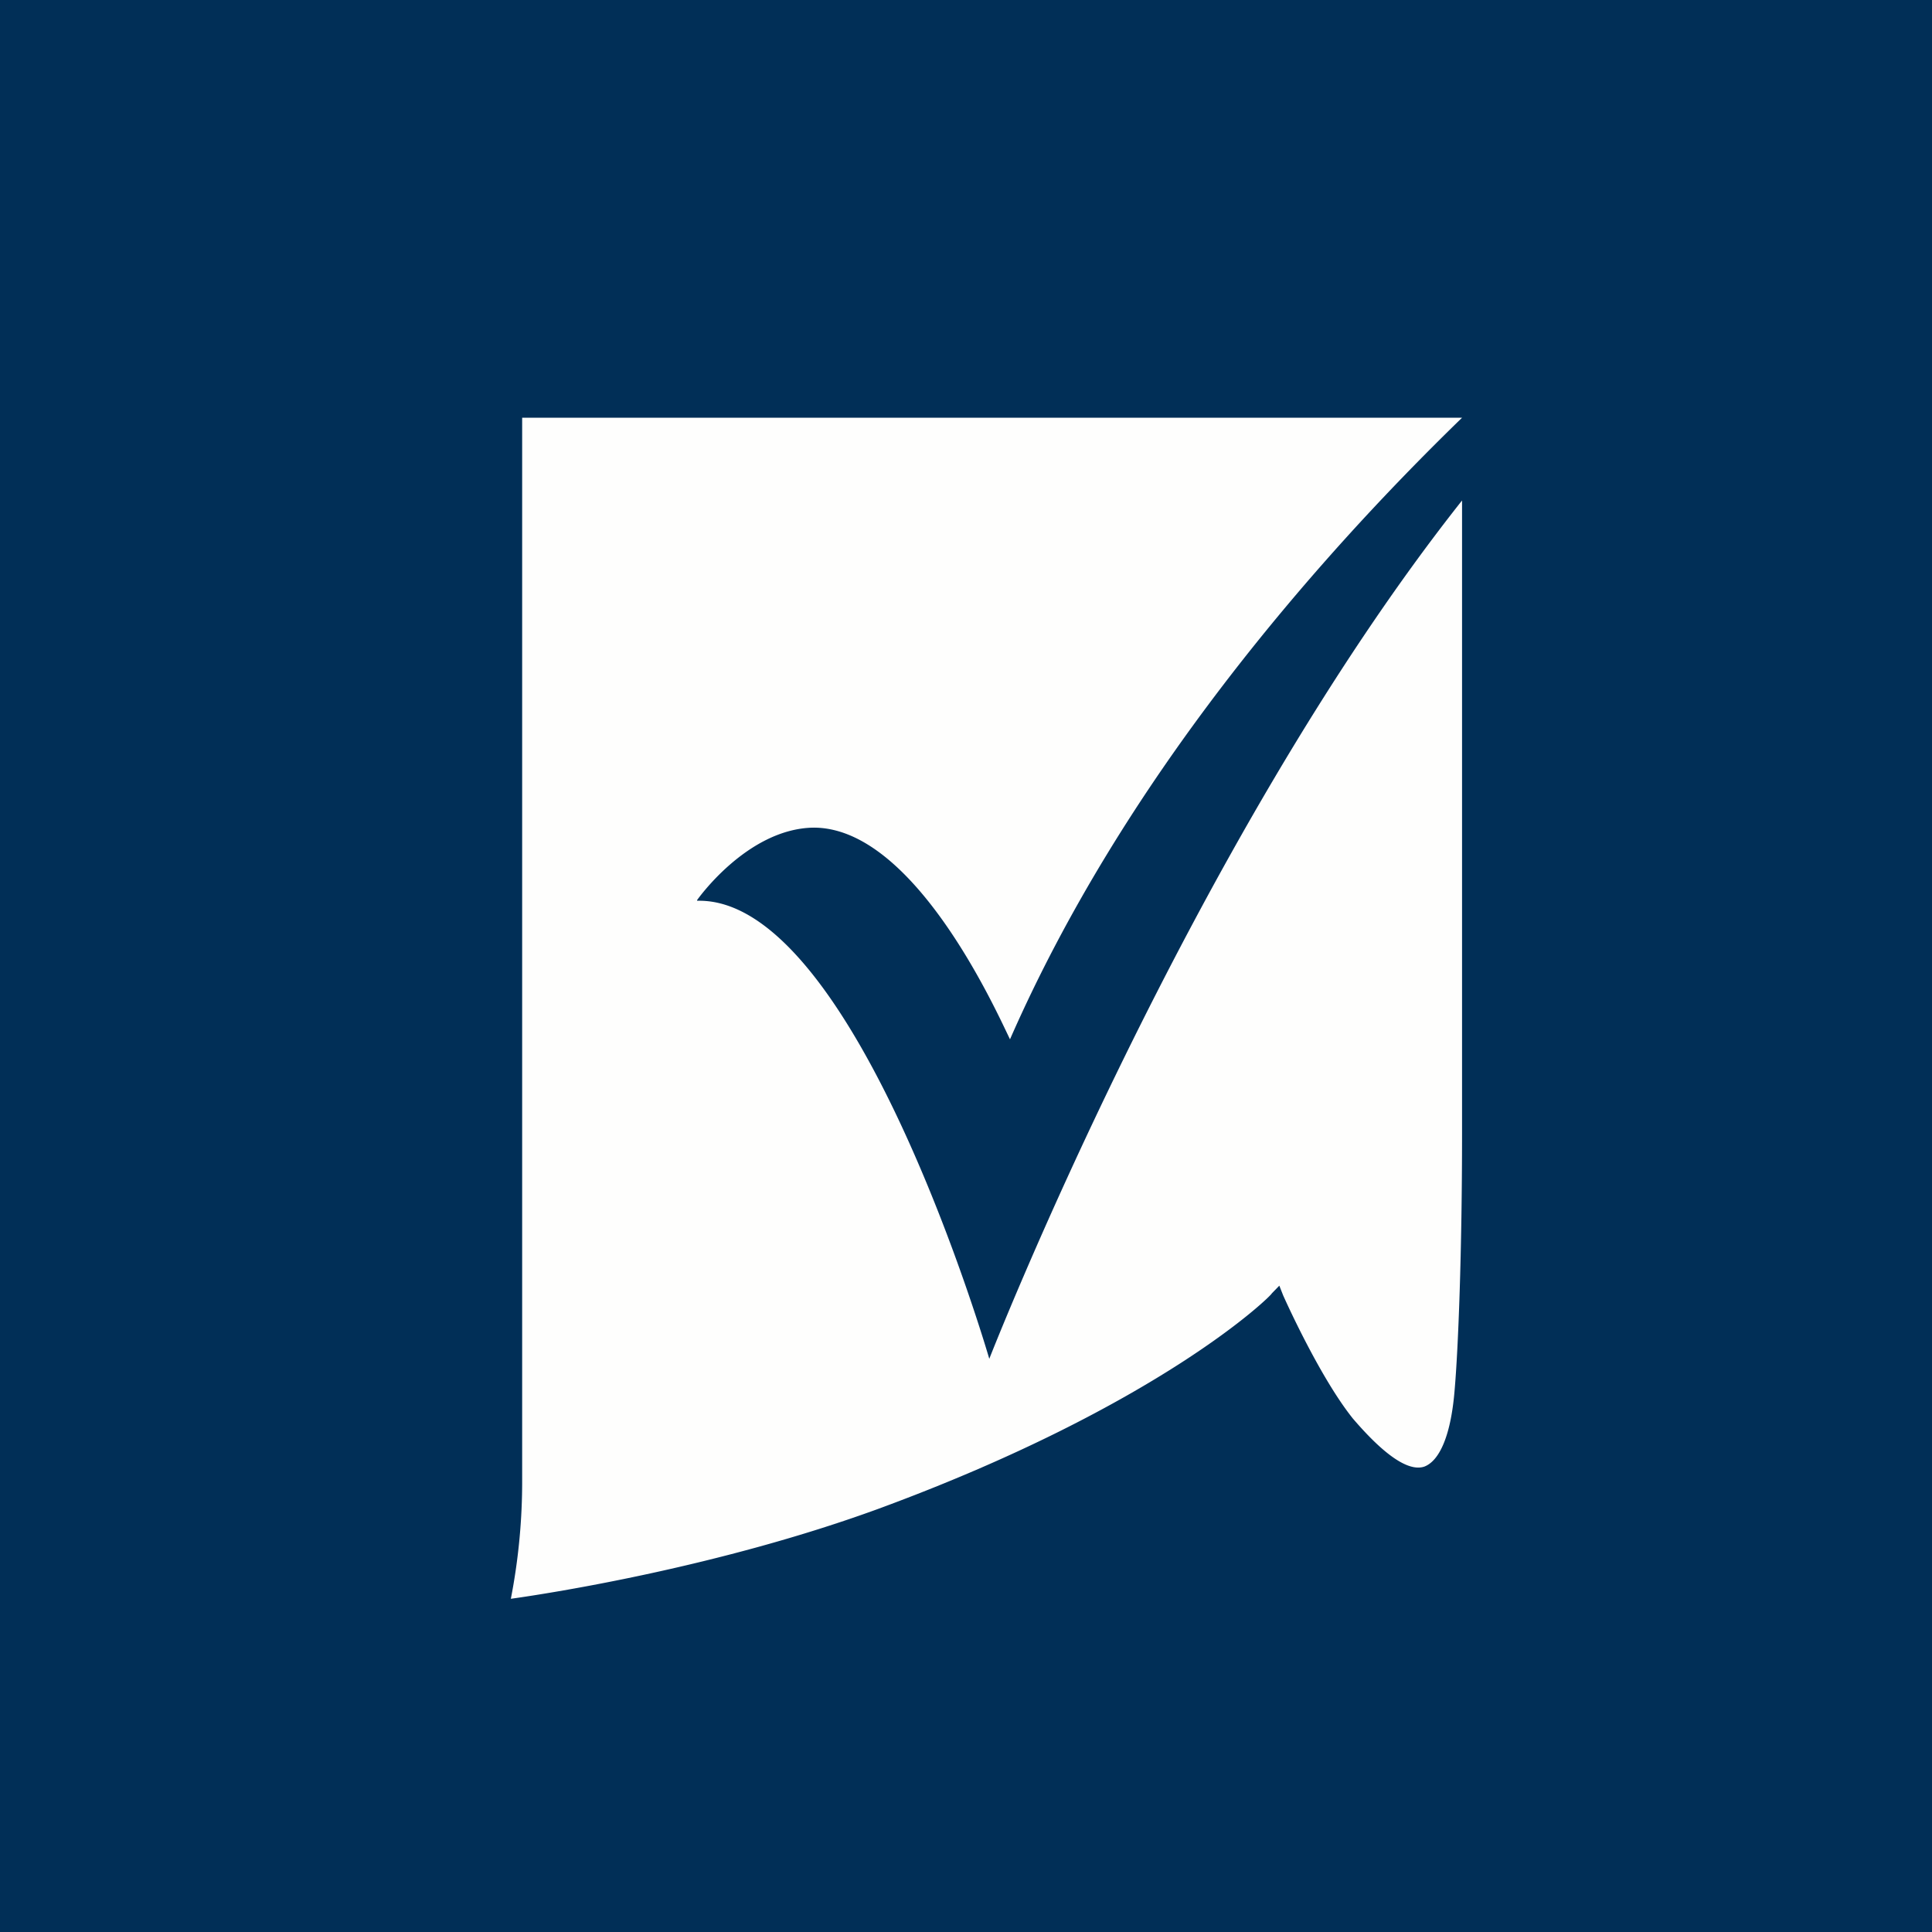 <svg xmlns="http://www.w3.org/2000/svg" viewBox="0 0 55.5 55.5"><path fill="#012F57" d="M0 0h55.5v55.5H0Z"/><path fill="#FEFEFD" d="M20.022 25.861s1.417-2.03 3.31-2.085c2.922-.056 5.303 5.307 5.682 6.08C32.261 22.45 37.671 16.203 42 12H15v30.5a17.6 17.6 0 0 1-.325 3.428c1.19-.166 6.006-.923 10.551-2.582 8.117-2.985 11.309-6.136 11.309-6.191l.216-.222.109.277s1.028 2.322 2.002 3.538c1.136 1.327 1.731 1.493 2.056 1.382.433-.166.757-.885.865-2.156.109-1.216.217-4.036.217-7.408V14.377c-7.792 9.84-13.581 24.657-13.581 24.657s-3.842-13.268-8.387-13.158Z"/></svg>
